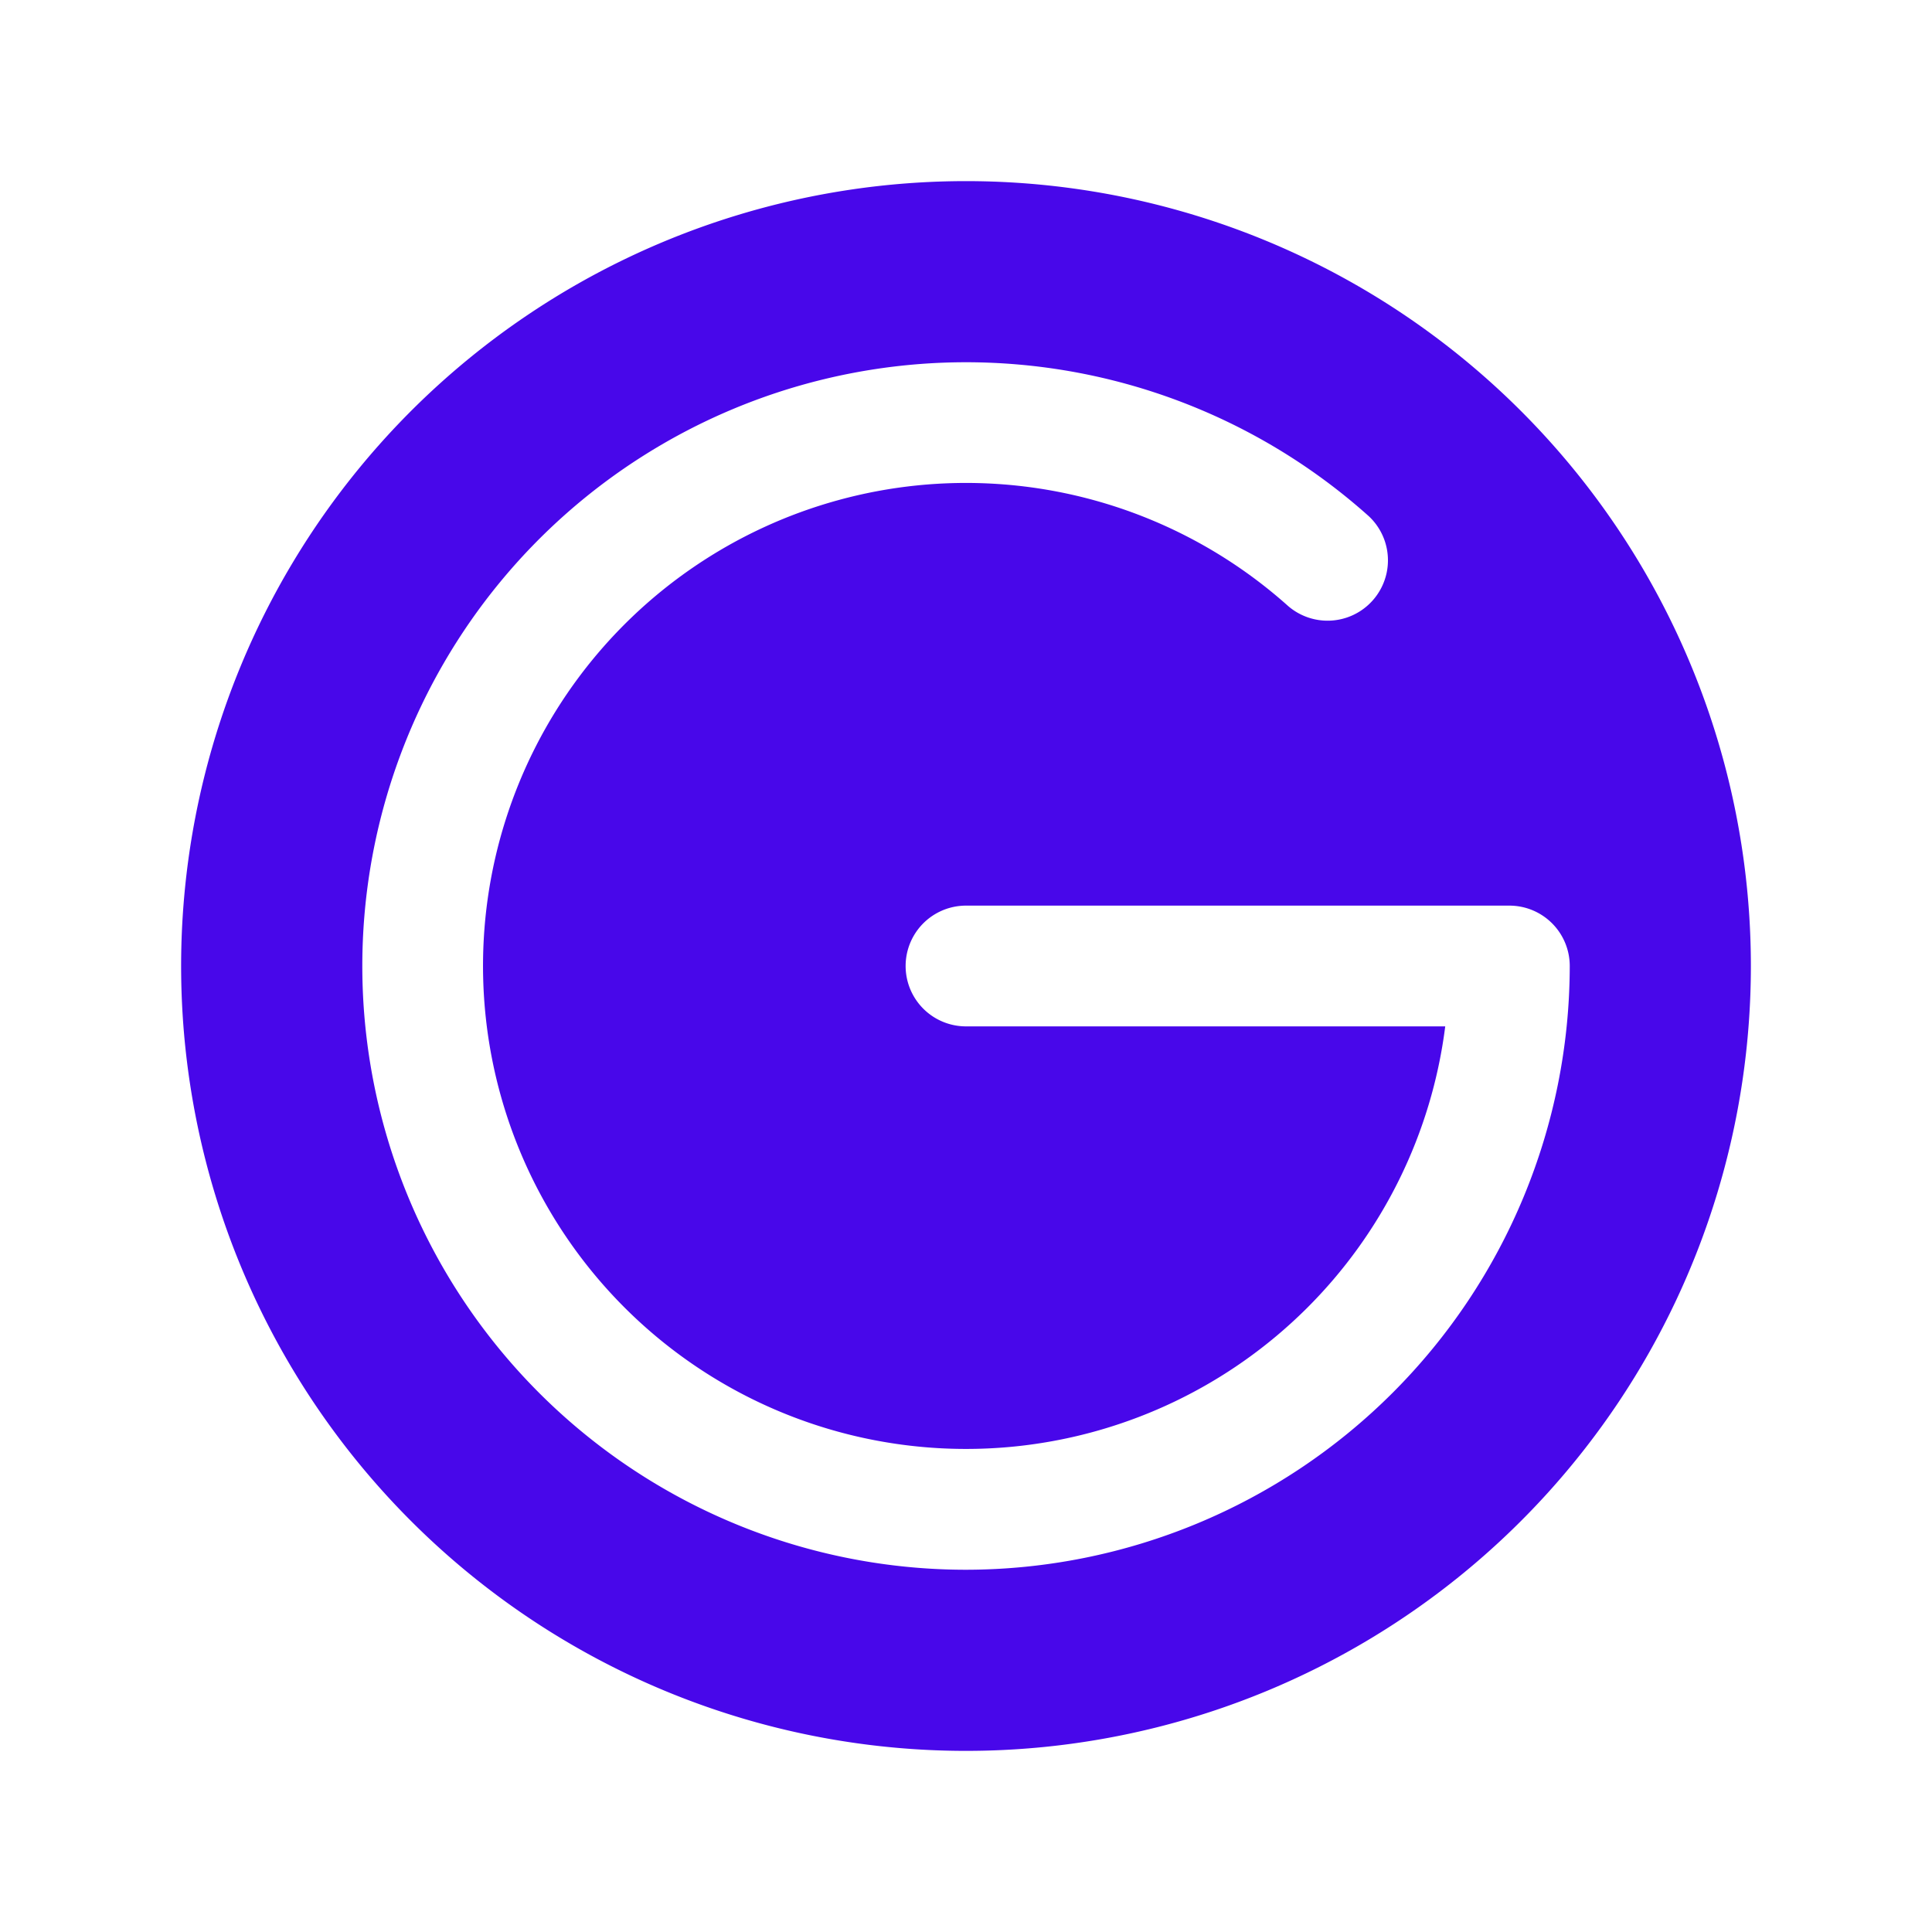 <svg xmlns="http://www.w3.org/2000/svg" fill="#4807EA" viewBox="0 0 256 256">
  <path d="M128,24A104,104,0,1,0,232,128,104,104,0,0,0,128,24Zm0,184A80,80,0,1,1,181.34,68.37a8,8,0,0,1-10.67,11.92A64,64,0,1,0,191.5,136H128a8,8,0,0,1,0-16h72a8,8,0,0,1,8,8A80.09,80.09,0,0,1,128,208Z"/>
</svg>